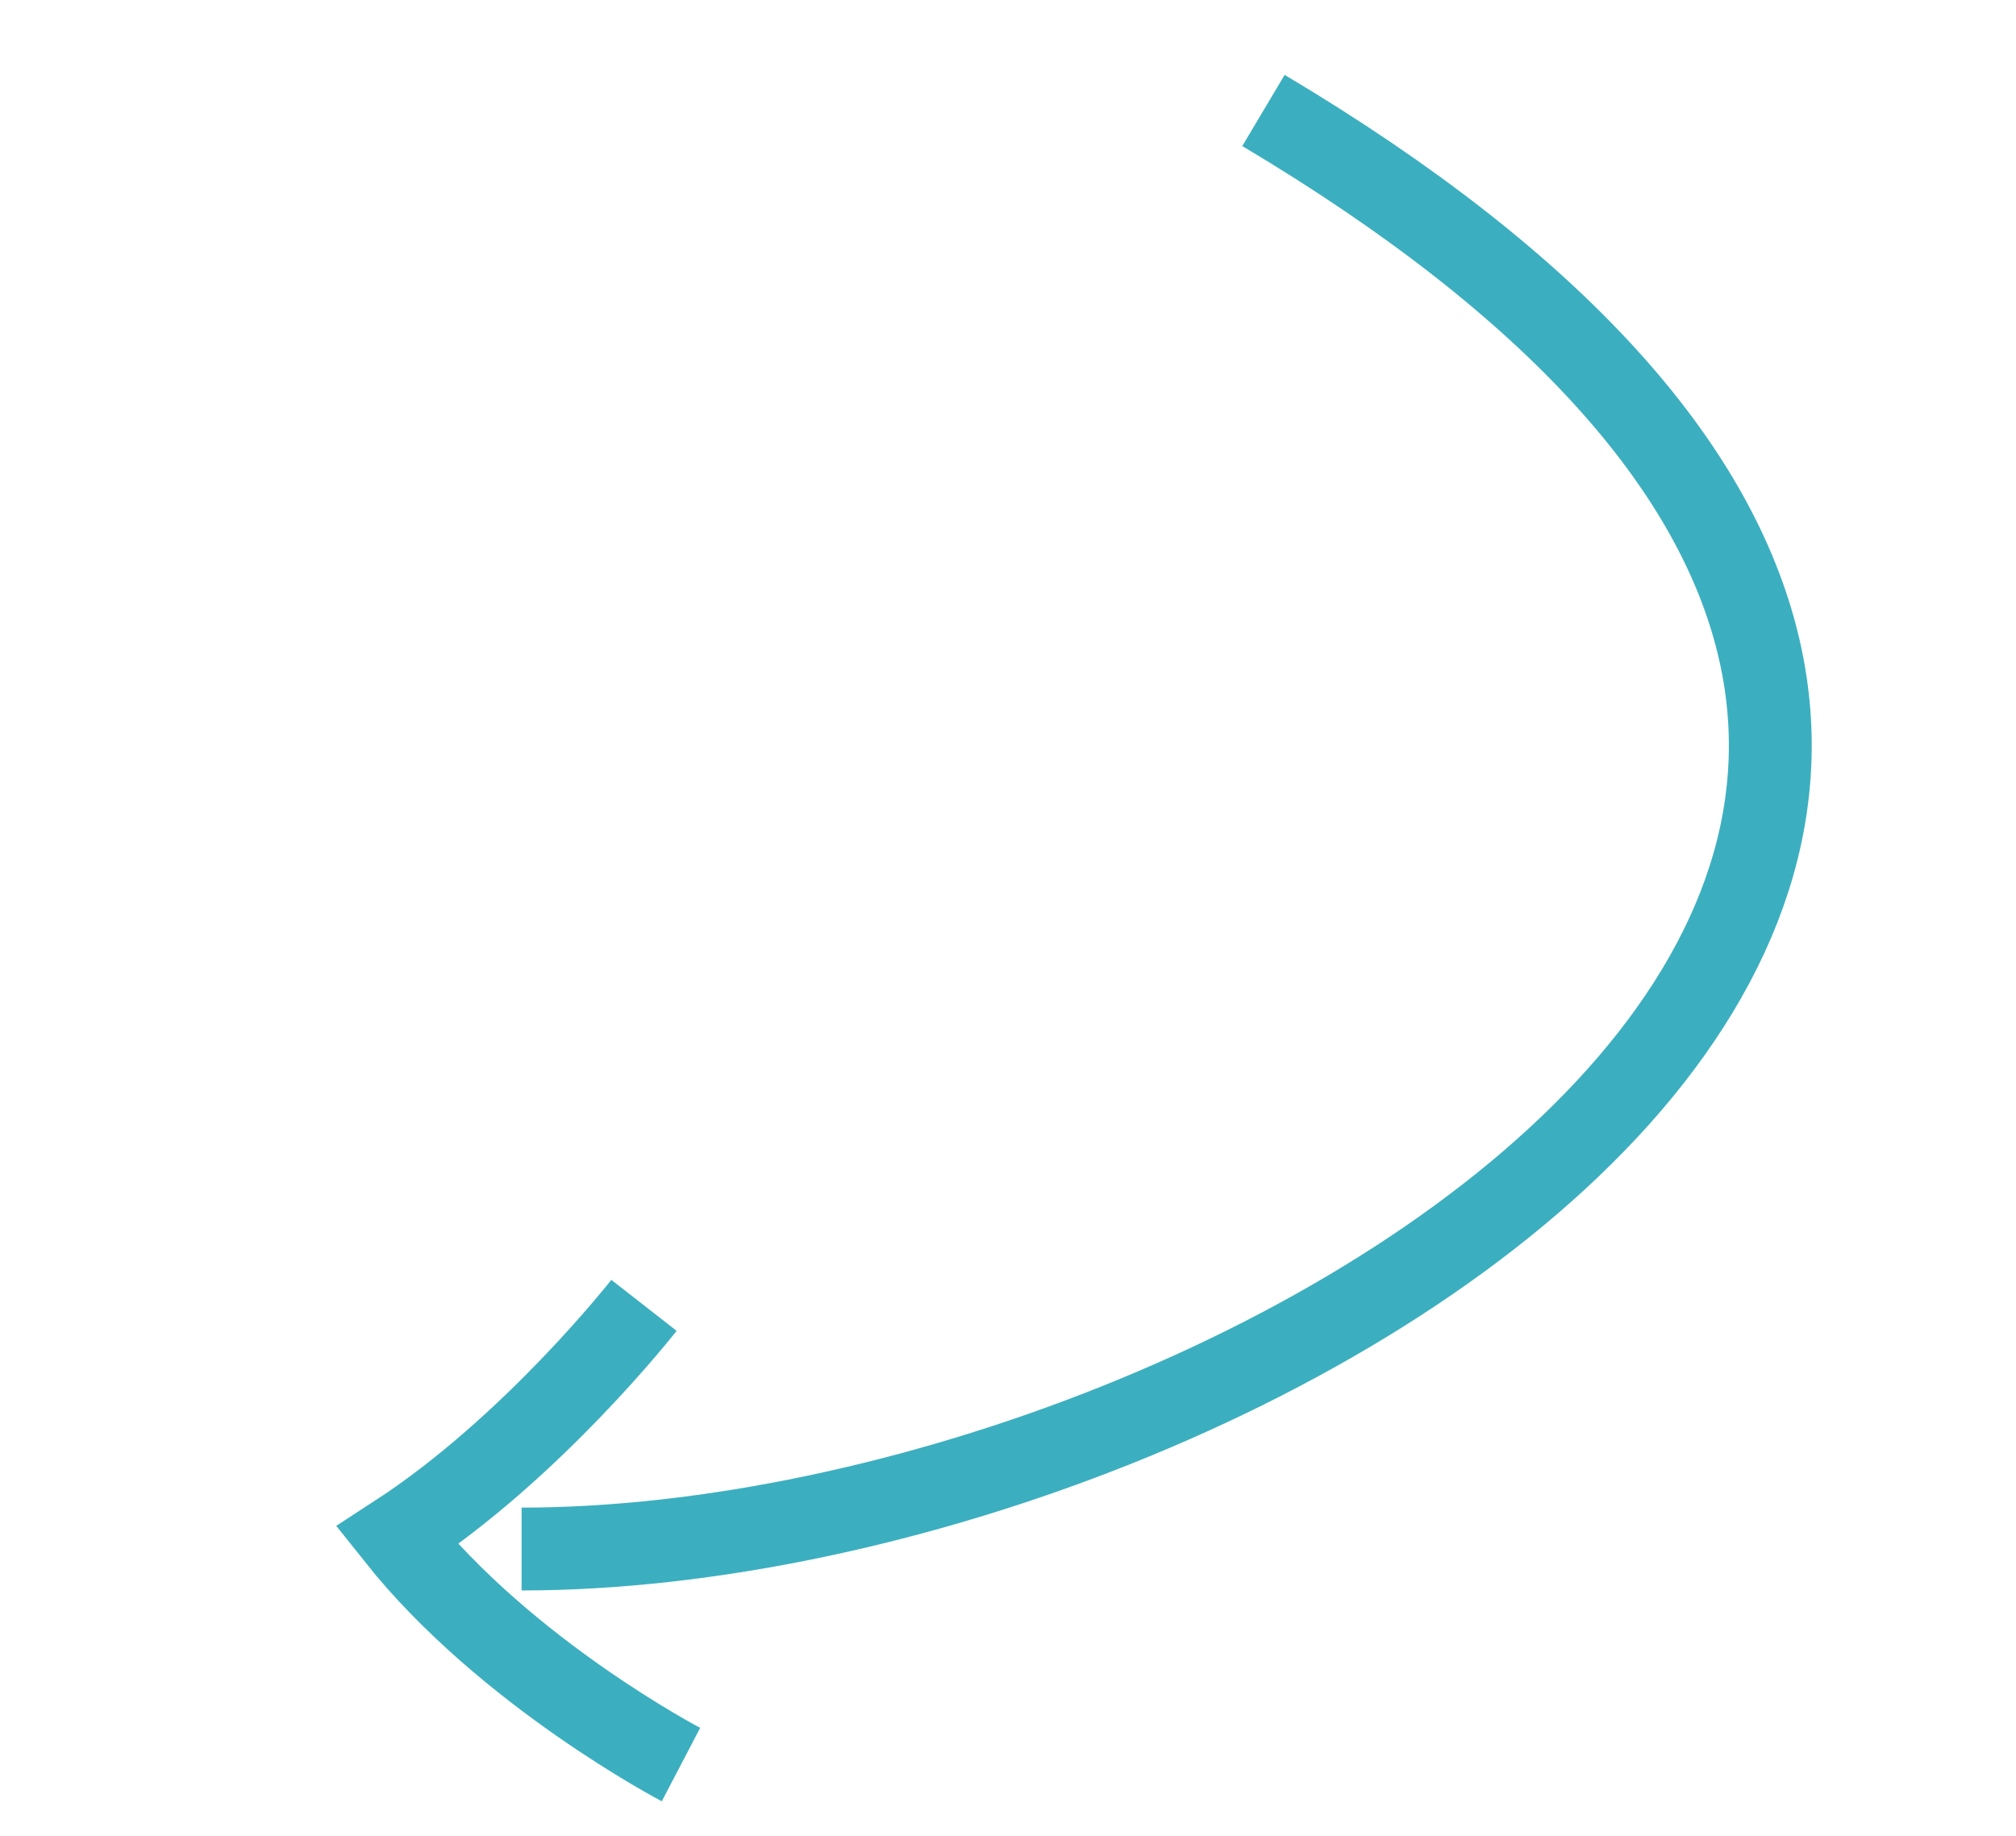 <svg width="146" height="133" viewBox="0 0 146 133" fill="none" xmlns="http://www.w3.org/2000/svg">
<path d="M91.501 8.001C178 59.501 91.501 112.192 37.773 112.192" stroke="#3BAFBF" stroke-width="6" stroke-miterlimit="10"/>
<path d="M49.317 127.803C49.317 127.803 36.677 121.197 28.754 111.232C38.608 104.828 46.636 94.543 46.636 94.543" stroke="#3BAFBF" stroke-width="6" stroke-miterlimit="10"/>
</svg>
